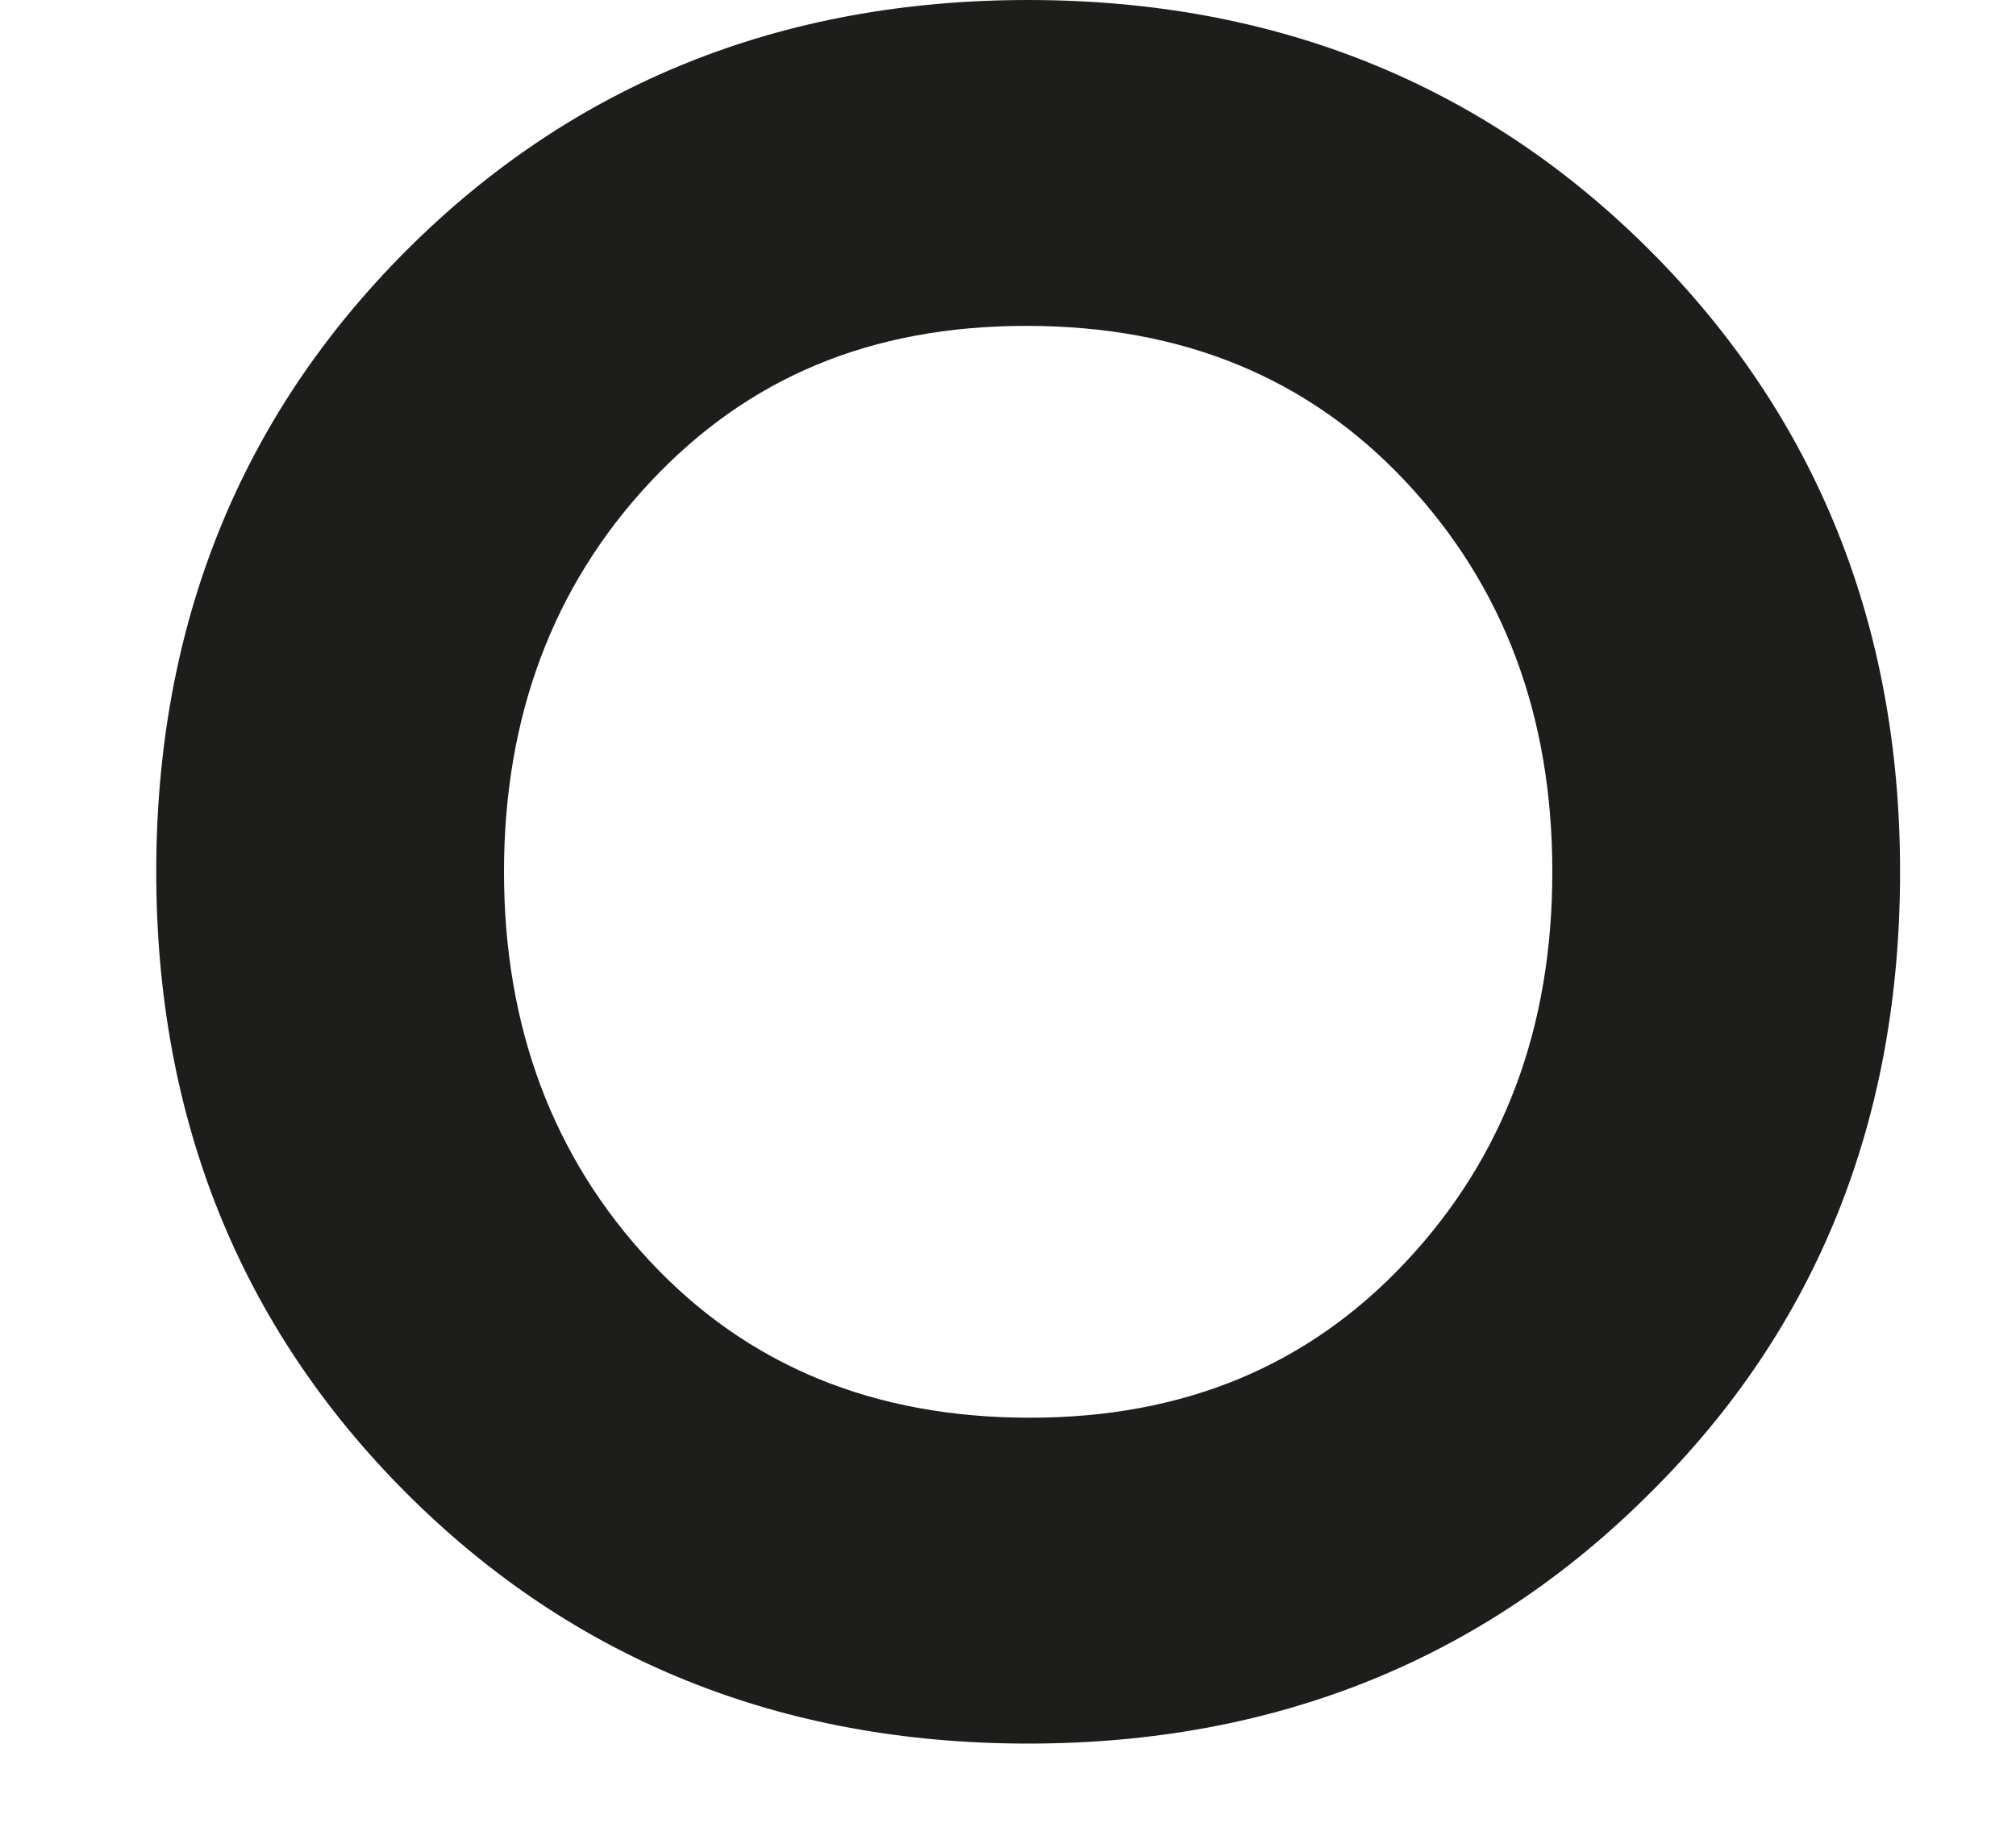 <?xml version="1.0" encoding="UTF-8"?> <svg xmlns="http://www.w3.org/2000/svg" width="12" height="11" viewBox="0 0 12 11" fill="none"><path d="M2.42 8.89C1.43 7.9 0.93 6.66 0.93 5.19C0.93 3.72 1.43 2.48 2.42 1.49C3.41 0.5 4.65 0 6.12 0C7.59 0 8.83 0.5 9.82 1.49C10.81 2.48 11.31 3.72 11.31 5.19C11.31 6.66 10.82 7.9 9.82 8.89C8.83 9.88 7.59 10.38 6.12 10.38C4.65 10.38 3.41 9.88 2.42 8.89ZM6.13 8.44C7.05 8.44 7.79 8.13 8.37 7.51C8.95 6.89 9.24 6.12 9.24 5.19C9.24 4.26 8.95 3.49 8.37 2.87C7.79 2.25 7.04 1.94 6.11 1.94C5.18 1.94 4.45 2.25 3.87 2.87C3.29 3.49 3 4.27 3 5.19C3 6.11 3.29 6.89 3.87 7.51C4.45 8.13 5.2 8.44 6.13 8.44Z" fill="#1D1D1B"></path></svg> 